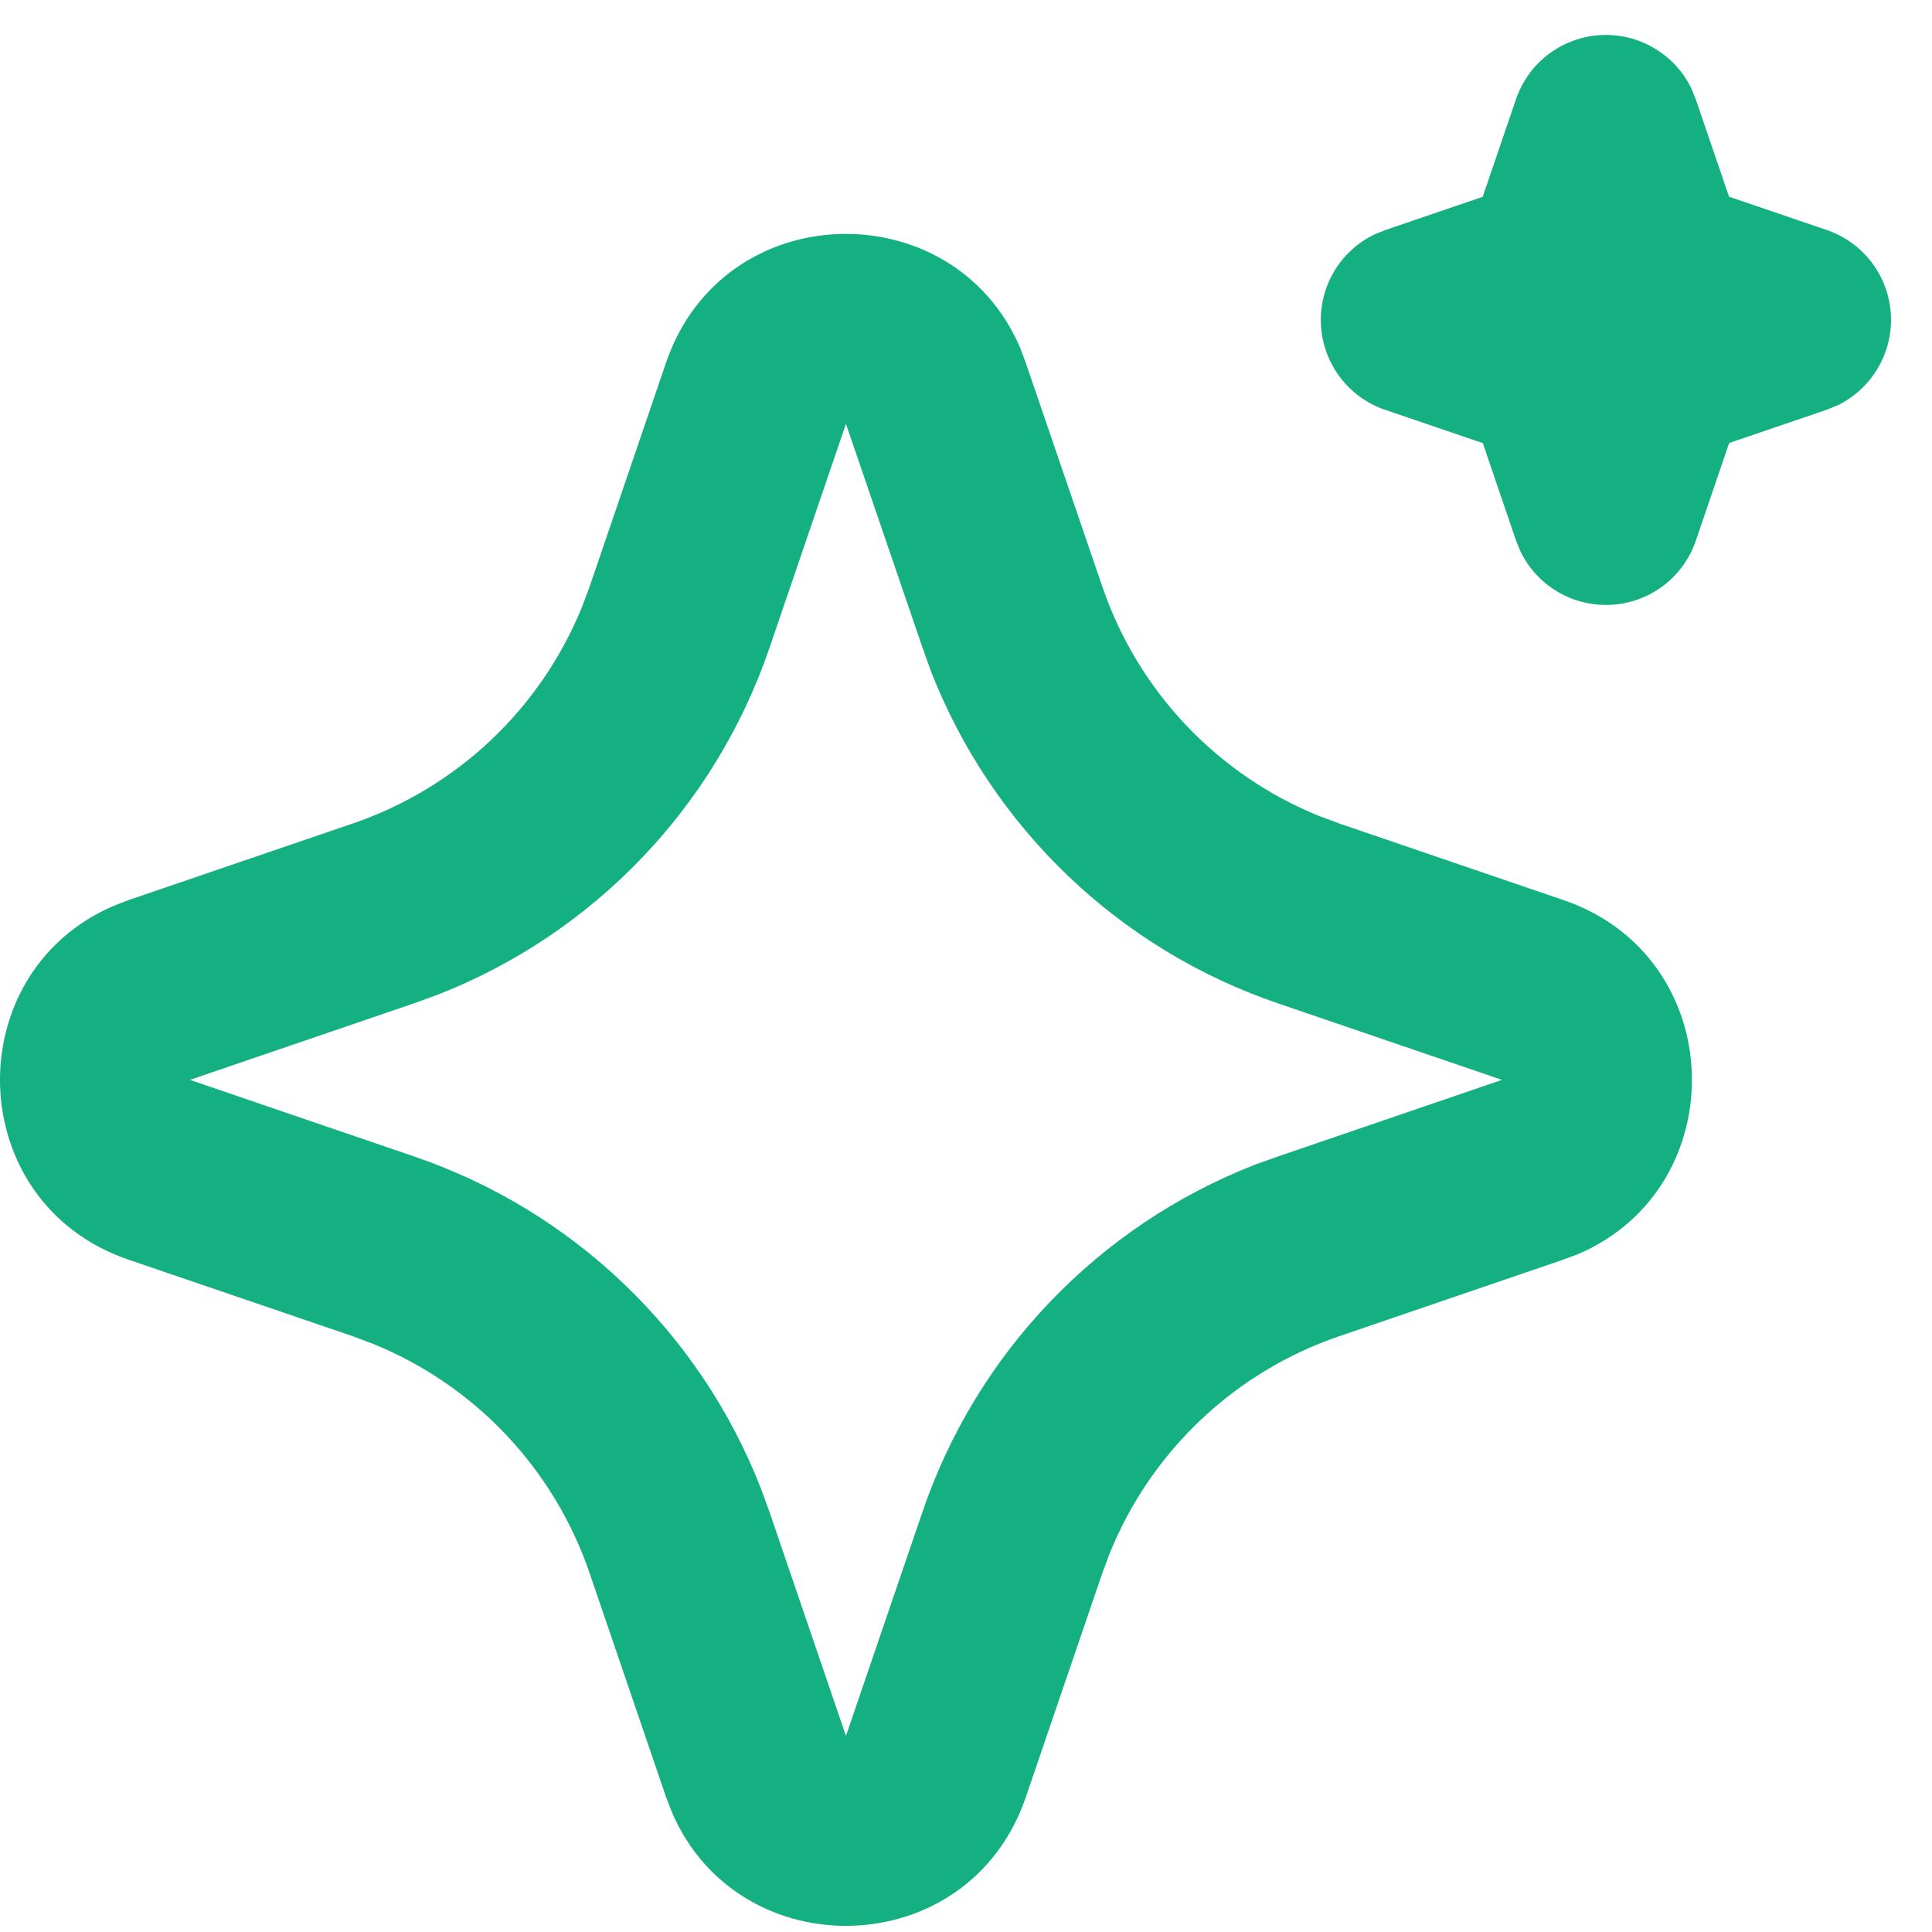 <svg width="36" height="36" viewBox="0 0 36 36" fill="none" xmlns="http://www.w3.org/2000/svg">
<path d="M12.412 6.754C13.471 3.656 17.751 3.563 19.006 6.473L19.112 6.756L20.541 10.933C20.868 11.891 21.397 12.768 22.092 13.504C22.787 14.24 23.632 14.819 24.569 15.201L24.953 15.344L29.131 16.771C32.228 17.829 32.322 22.11 29.414 23.365L29.131 23.471L24.953 24.899C23.995 25.226 23.118 25.755 22.382 26.45C21.645 27.145 21.066 27.99 20.684 28.928L20.541 29.31L19.114 33.489C18.055 36.587 13.775 36.681 12.522 33.773L12.412 33.489L10.986 29.312C10.659 28.354 10.13 27.477 9.435 26.74C8.74 26.004 7.895 25.425 6.957 25.043L6.575 24.899L2.397 23.473C-0.702 22.414 -0.796 18.134 2.114 16.881L2.397 16.771L6.575 15.344C7.533 15.017 8.409 14.488 9.146 13.793C9.882 13.098 10.46 12.253 10.842 11.316L10.986 10.933L12.412 6.754ZM15.763 7.898L14.337 12.075C13.838 13.536 13.027 14.87 11.96 15.986C10.893 17.102 9.596 17.971 8.159 18.534L7.716 18.695L3.539 20.122L7.716 21.549C9.177 22.047 10.512 22.858 11.627 23.925C12.743 24.992 13.613 26.289 14.175 27.726L14.337 28.169L15.763 32.346L17.19 28.169C17.688 26.708 18.499 25.373 19.566 24.258C20.633 23.142 21.93 22.273 23.367 21.709L23.81 21.55L27.987 20.122L23.81 18.695C22.349 18.197 21.015 17.386 19.899 16.319C18.784 15.252 17.914 13.955 17.351 12.518L17.192 12.075L15.763 7.898ZM29.924 0.651C30.255 0.651 30.579 0.744 30.86 0.919C31.142 1.094 31.368 1.345 31.513 1.642L31.598 1.849L32.218 3.665L34.036 4.285C34.368 4.398 34.659 4.606 34.872 4.885C35.085 5.163 35.211 5.498 35.233 5.848C35.255 6.198 35.173 6.546 34.997 6.849C34.821 7.152 34.559 7.397 34.245 7.551L34.036 7.636L32.22 8.255L31.6 10.073C31.487 10.405 31.278 10.696 31 10.909C30.722 11.121 30.386 11.247 30.037 11.269C29.687 11.291 29.338 11.209 29.035 11.033C28.732 10.857 28.488 10.595 28.334 10.28L28.249 10.073L27.63 8.257L25.812 7.637C25.48 7.525 25.189 7.316 24.976 7.038C24.763 6.759 24.637 6.424 24.615 6.074C24.593 5.725 24.674 5.376 24.85 5.073C25.026 4.77 25.288 4.526 25.603 4.372L25.812 4.287L27.628 3.667L28.248 1.849C28.367 1.5 28.593 1.196 28.893 0.981C29.194 0.766 29.554 0.651 29.924 0.651Z" fill="#14B082"/>
</svg>
